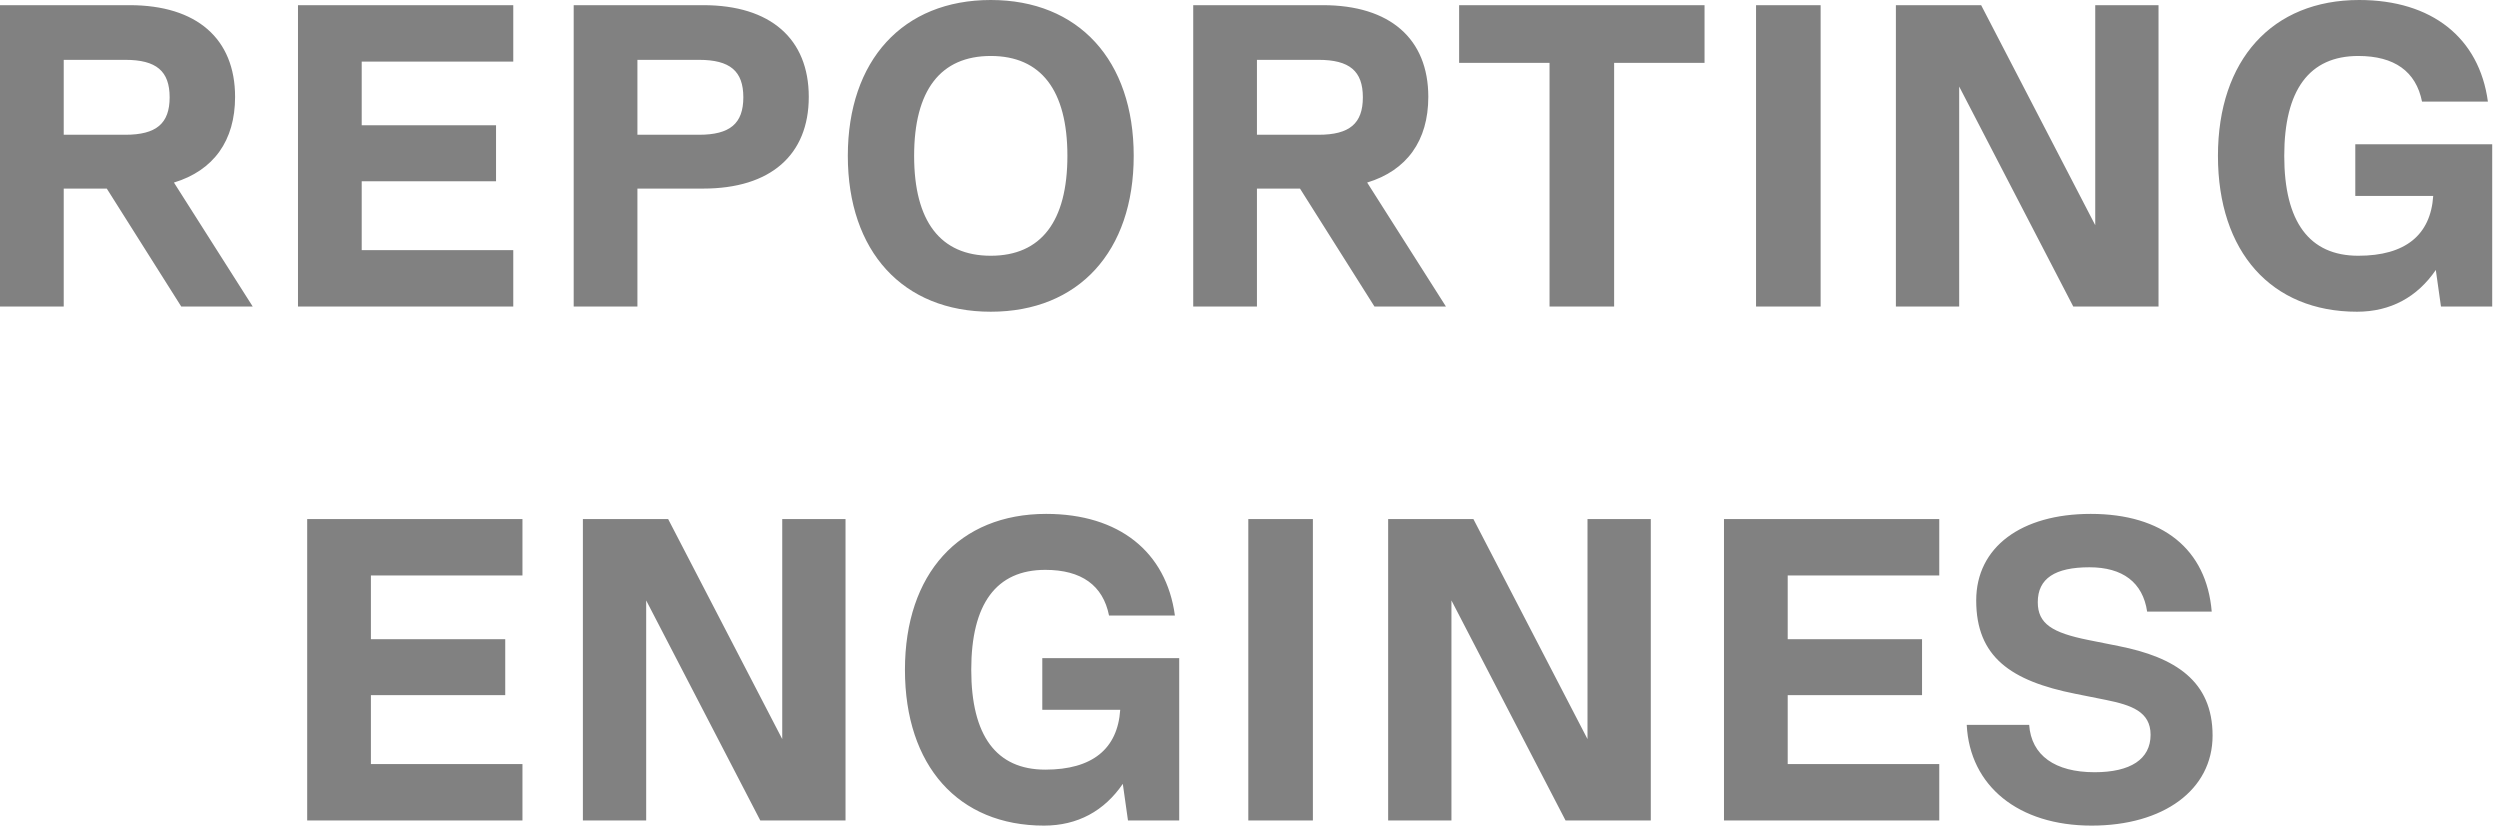 <svg xmlns="http://www.w3.org/2000/svg" width="180" height="60" viewBox="0 0 180 60" fill="none"><path d="M18.197 22.072H13.051L7.688 13.578H4.588V22.072H1.70991e-05V0.372H9.331C14.167 0.372 16.926 2.79 16.926 6.975C16.926 10.137 15.376 12.276 12.524 13.144L18.197 22.072ZM9.021 4.309H4.588V9.703H9.021C11.253 9.703 12.214 8.897 12.214 7.006C12.214 5.115 11.253 4.309 9.021 4.309ZM36.955 0.372V4.433H26.043V9.021H35.715V13.051H26.043V18.011H36.955V22.072H21.455V0.372H36.955ZM50.637 0.372C55.473 0.372 58.232 2.79 58.232 6.975C58.232 11.16 55.473 13.578 50.637 13.578H45.894V22.072H41.306V0.372H50.637ZM45.894 9.703H50.327C52.559 9.703 53.52 8.897 53.52 7.006C53.52 5.115 52.559 4.309 50.327 4.309H45.894V9.703ZM71.335 22.444C65.011 22.444 61.043 18.104 61.043 11.222C61.043 4.34 65.011 -0 71.335 -0C77.659 -0 81.627 4.34 81.627 11.222C81.627 18.104 77.659 22.444 71.335 22.444ZM71.335 18.414C74.962 18.414 76.853 15.934 76.853 11.222C76.853 6.51 74.962 4.03 71.335 4.03C67.708 4.03 65.817 6.51 65.817 11.222C65.817 15.934 67.708 18.414 71.335 18.414ZM104.109 22.072H98.963L93.6 13.578H90.5V22.072H85.912V0.372H95.243C100.079 0.372 102.838 2.79 102.838 6.975C102.838 10.137 101.288 12.276 98.436 13.144L104.109 22.072ZM94.933 4.309H90.5V9.703H94.933C97.165 9.703 98.126 8.897 98.126 7.006C98.126 5.115 97.165 4.309 94.933 4.309ZM122.727 0.372V4.526H116.217V22.072H111.567V4.526H105.057V0.372H122.727ZM126.435 22.072V0.372H131.085V22.072H126.435ZM150.857 16.213V0.372H155.414V22.072H149.276L141.061 6.231V22.072H136.504V0.372H142.642L150.857 16.213ZM179.439 10.385V22.072H175.75L175.378 19.437C174.045 21.39 172.123 22.444 169.705 22.444C163.536 22.444 159.692 18.135 159.692 11.222C159.692 4.309 163.598 -0 169.86 -0C175.099 -0 178.509 2.728 179.129 7.316H174.386C173.952 5.146 172.402 4.03 169.798 4.03C166.264 4.03 164.466 6.479 164.466 11.222C164.466 15.965 166.264 18.414 169.798 18.414C173.177 18.414 175.006 16.926 175.192 14.105H169.581V10.385H179.439ZM37.617 37.372V41.433H26.705V46.021H36.377V50.051H26.705V55.011H37.617V59.072H22.117V37.372H37.617ZM56.321 53.213V37.372H60.878V59.072H54.74L46.525 43.231V59.072H41.968V37.372H48.106L56.321 53.213ZM84.903 47.385V59.072H81.214L80.842 56.437C79.509 58.39 77.587 59.444 75.169 59.444C69 59.444 65.156 55.135 65.156 48.222C65.156 41.309 69.062 37 75.324 37C80.563 37 83.973 39.728 84.593 44.316H79.85C79.416 42.146 77.866 41.03 75.262 41.03C71.728 41.03 69.93 43.479 69.93 48.222C69.93 52.965 71.728 55.414 75.262 55.414C78.641 55.414 80.47 53.926 80.656 51.105H75.045V47.385H84.903ZM89.878 59.072V37.372H94.528V59.072H89.878ZM114.3 53.213V37.372H118.857V59.072H112.719L104.504 43.231V59.072H99.947V37.372H106.085L114.3 53.213ZM139.627 37.372V41.433H128.715V46.021H138.387V50.051H128.715V55.011H139.627V59.072H124.127V37.372H139.627ZM150.595 59.444C145.325 59.444 141.822 56.592 141.605 52.19H146.1C146.255 54.391 147.96 55.6 150.812 55.6C153.385 55.6 154.842 54.67 154.842 52.903C154.842 51.229 153.447 50.764 151.618 50.392L149.448 49.958C144.767 49.028 142.287 47.292 142.287 43.231C142.287 39.387 145.542 37 150.533 37C155.71 37 158.872 39.542 159.244 44.037H154.594C154.284 41.929 152.827 40.844 150.44 40.844C147.96 40.844 146.72 41.65 146.72 43.355C146.72 44.905 147.743 45.556 150.378 46.083L152.548 46.517C156.609 47.323 159.306 49.028 159.306 52.965C159.306 56.871 155.772 59.444 150.595 59.444Z" fill="#818181"></path></svg>